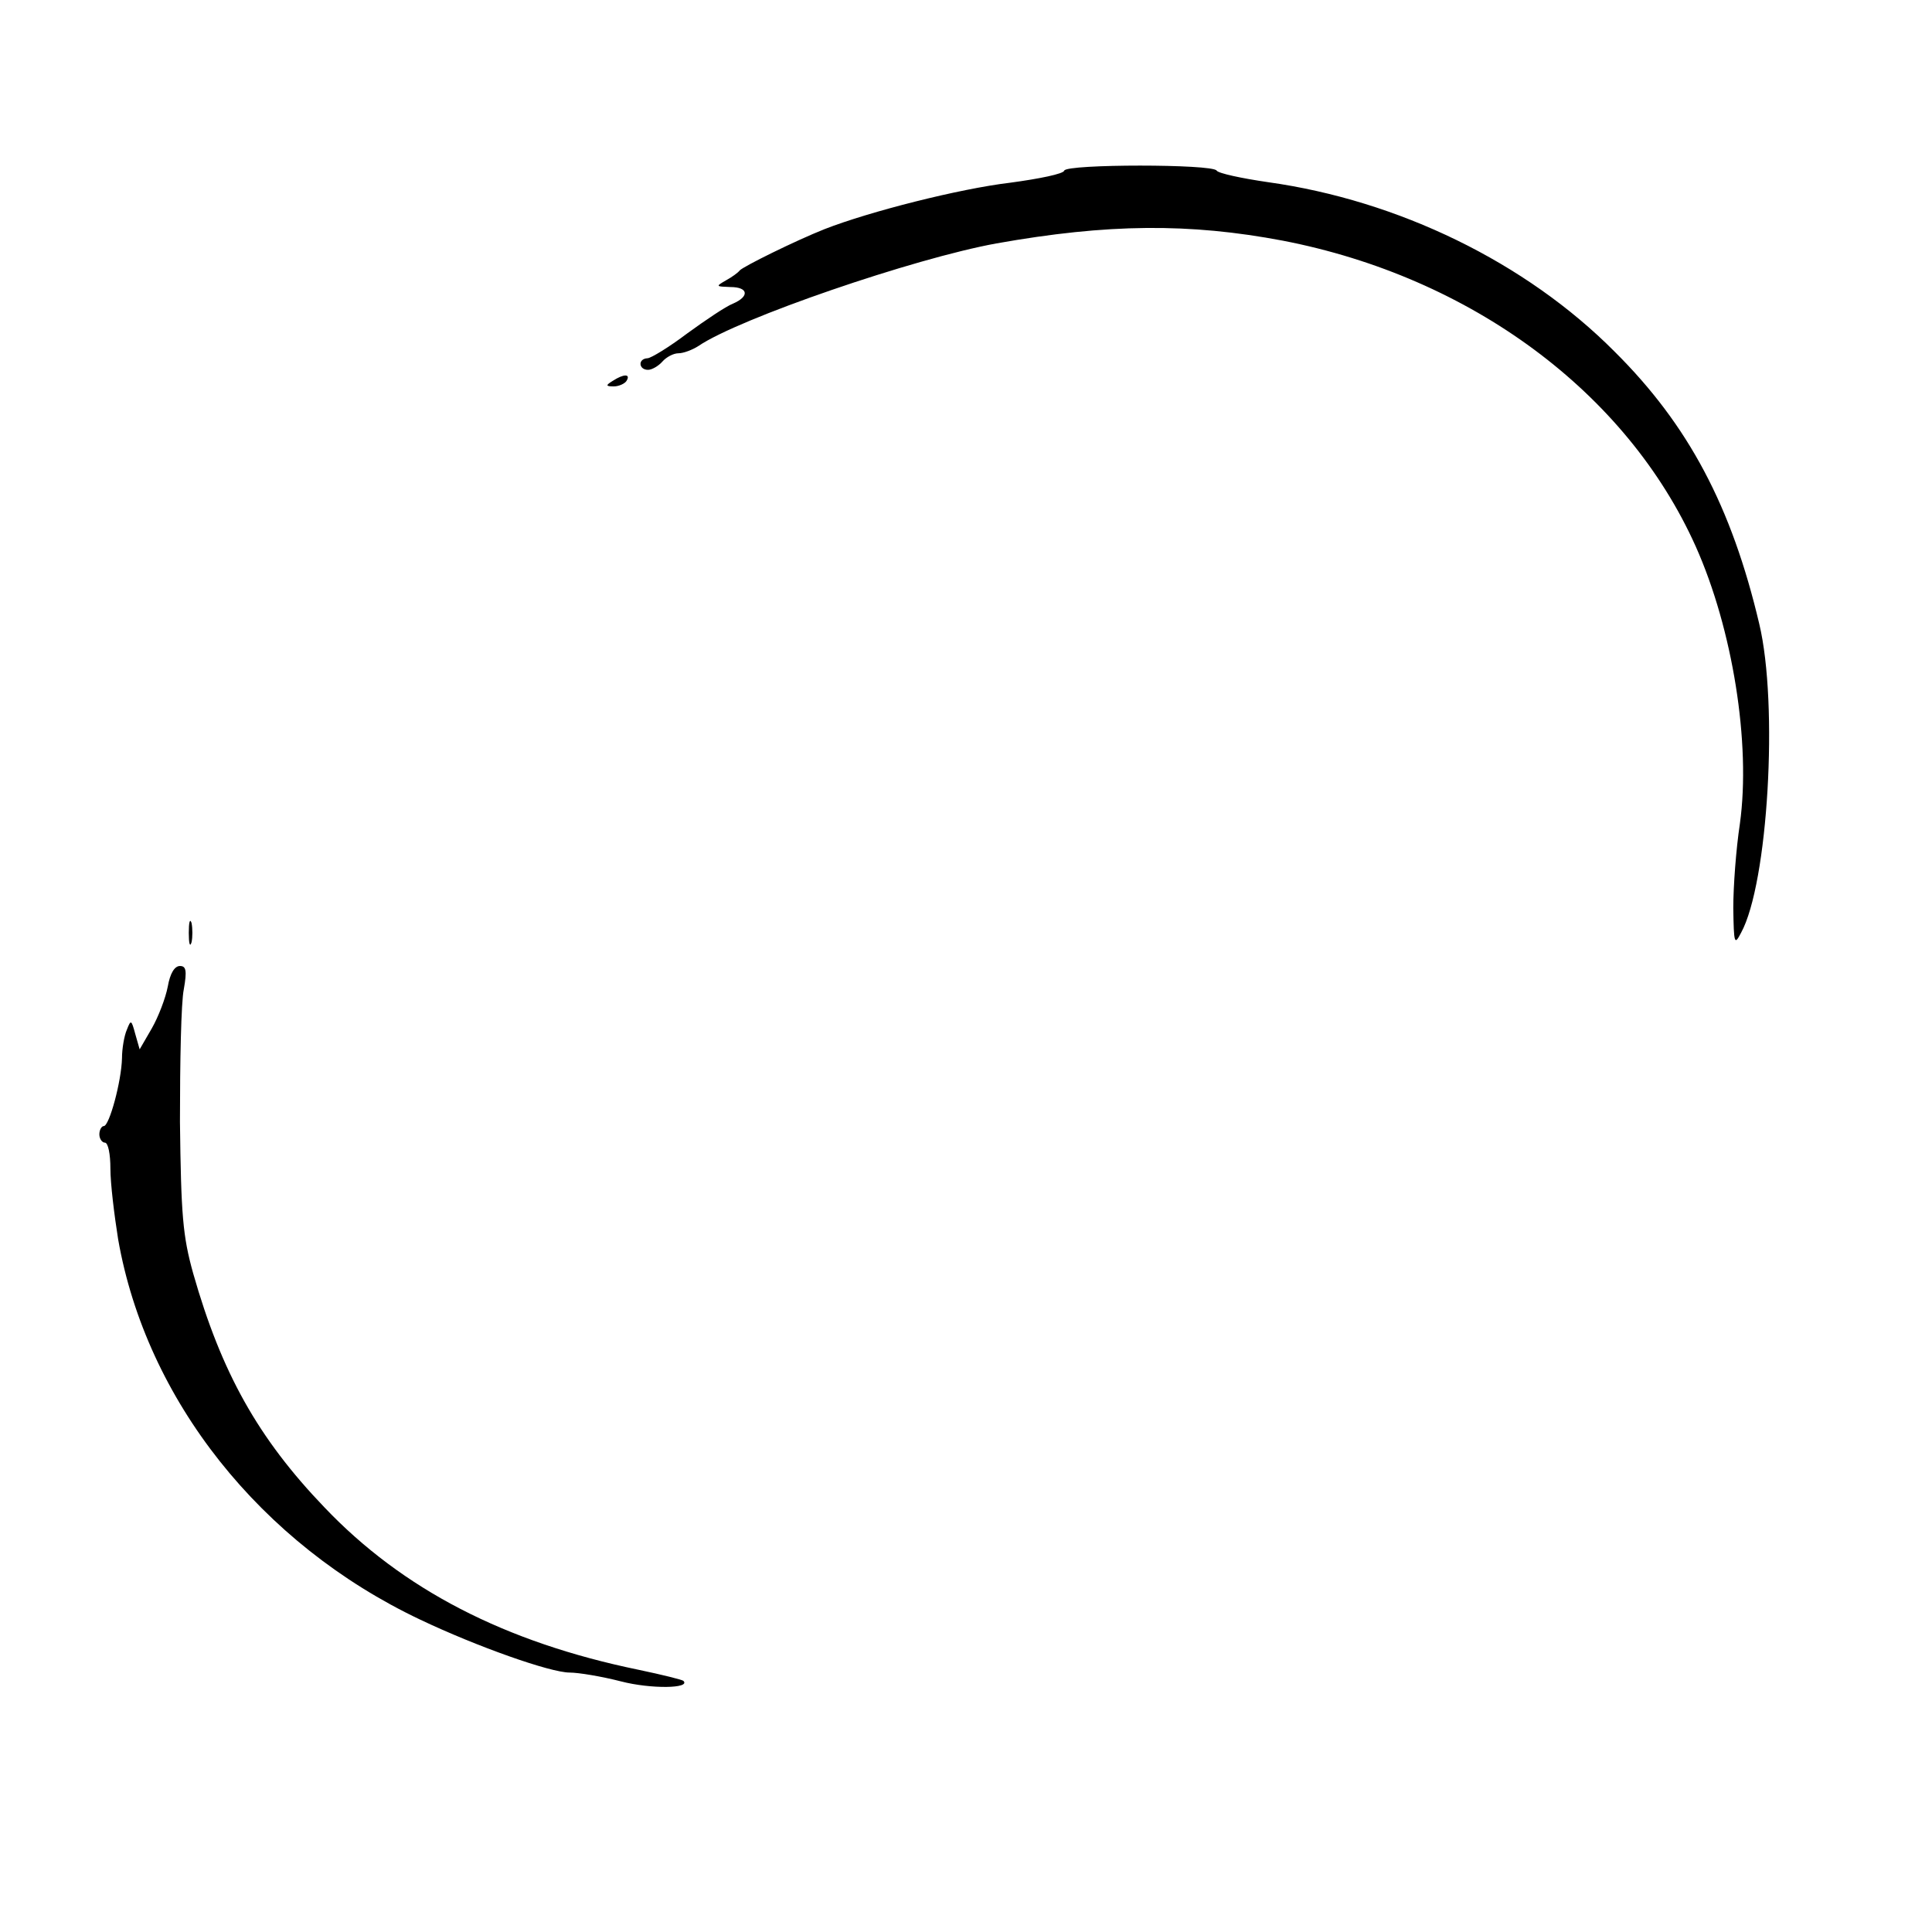 <svg version="1" xmlns="http://www.w3.org/2000/svg" width="466.667" height="466.667" viewBox="0 0 350 350"><path d="M192.8 30.9c-.1.6-4.6 1.5-9.8 2.2-9.2 1.1-25.4 5.2-33.6 8.4-5.3 2.1-14.8 6.8-15.4 7.5-.3.4-1.4 1.2-2.5 1.8-1.9 1.1-1.8 1.1.8 1.2 3.3 0 3.5 1.7.5 3-1.3.5-5 3-8.3 5.4-3.3 2.5-6.6 4.5-7.2 4.5-1.8.1-1.6 2.1.1 2.1.7 0 1.9-.7 2.6-1.5.7-.8 2-1.5 2.9-1.5.9 0 2.5-.6 3.6-1.3 7.3-5 39.1-15.9 54-18.6 20.2-3.6 35-3.7 51.9-.5 34.1 6.6 62.3 27.5 74.8 55.4 6.7 15 10 35.7 8 50.2-.7 4.6-1.2 11.4-1.2 15.3.1 6.5.2 6.8 1.4 4.5 4.9-8.9 6.8-41.4 3.3-56-5-21.2-12.8-36-26.2-49.3-16.1-16.2-39.2-27.4-62.8-30.7-4.8-.7-9-1.6-9.3-2.1-.7-1.2-27.1-1.2-27.6 0zM111 69c-1.3.8-1.3 1 .2 1 .9 0 2-.5 2.3-1 .8-1.3-.5-1.3-2.5 0zM34.2 169c0 1.9.2 2.7.5 1.7.2-.9.2-2.5 0-3.5-.3-.9-.5-.1-.5 1.8zM30.4 178.7c-.4 2.1-1.7 5.5-2.9 7.6l-2.2 3.8-.8-2.8c-.7-2.6-.8-2.6-1.5-.8-.5 1.1-.9 3.5-.9 5.2-.1 4.2-2.3 12.3-3.3 12.3-.4 0-.8.7-.8 1.5s.5 1.5 1 1.5c.6 0 1 2.1 1 4.7 0 2.7.7 8.4 1.4 12.8 5.1 29.1 25.8 55.2 54.7 68.9 10.3 4.9 23.6 9.6 27.1 9.6 1.6 0 5.8.7 9.3 1.6 5.4 1.4 12.7 1.3 11.3-.1-.2-.2-3.8-1.1-8.1-2-24.3-5-42.8-14.6-56.9-29.4-12.1-12.6-18.7-24.5-23.8-42.4-1.9-6.8-2.2-10.6-2.4-27.5 0-10.8.2-21.6.7-24 .6-3.4.4-4.2-.7-4.2-1 0-1.8 1.4-2.2 3.7z"/></svg>